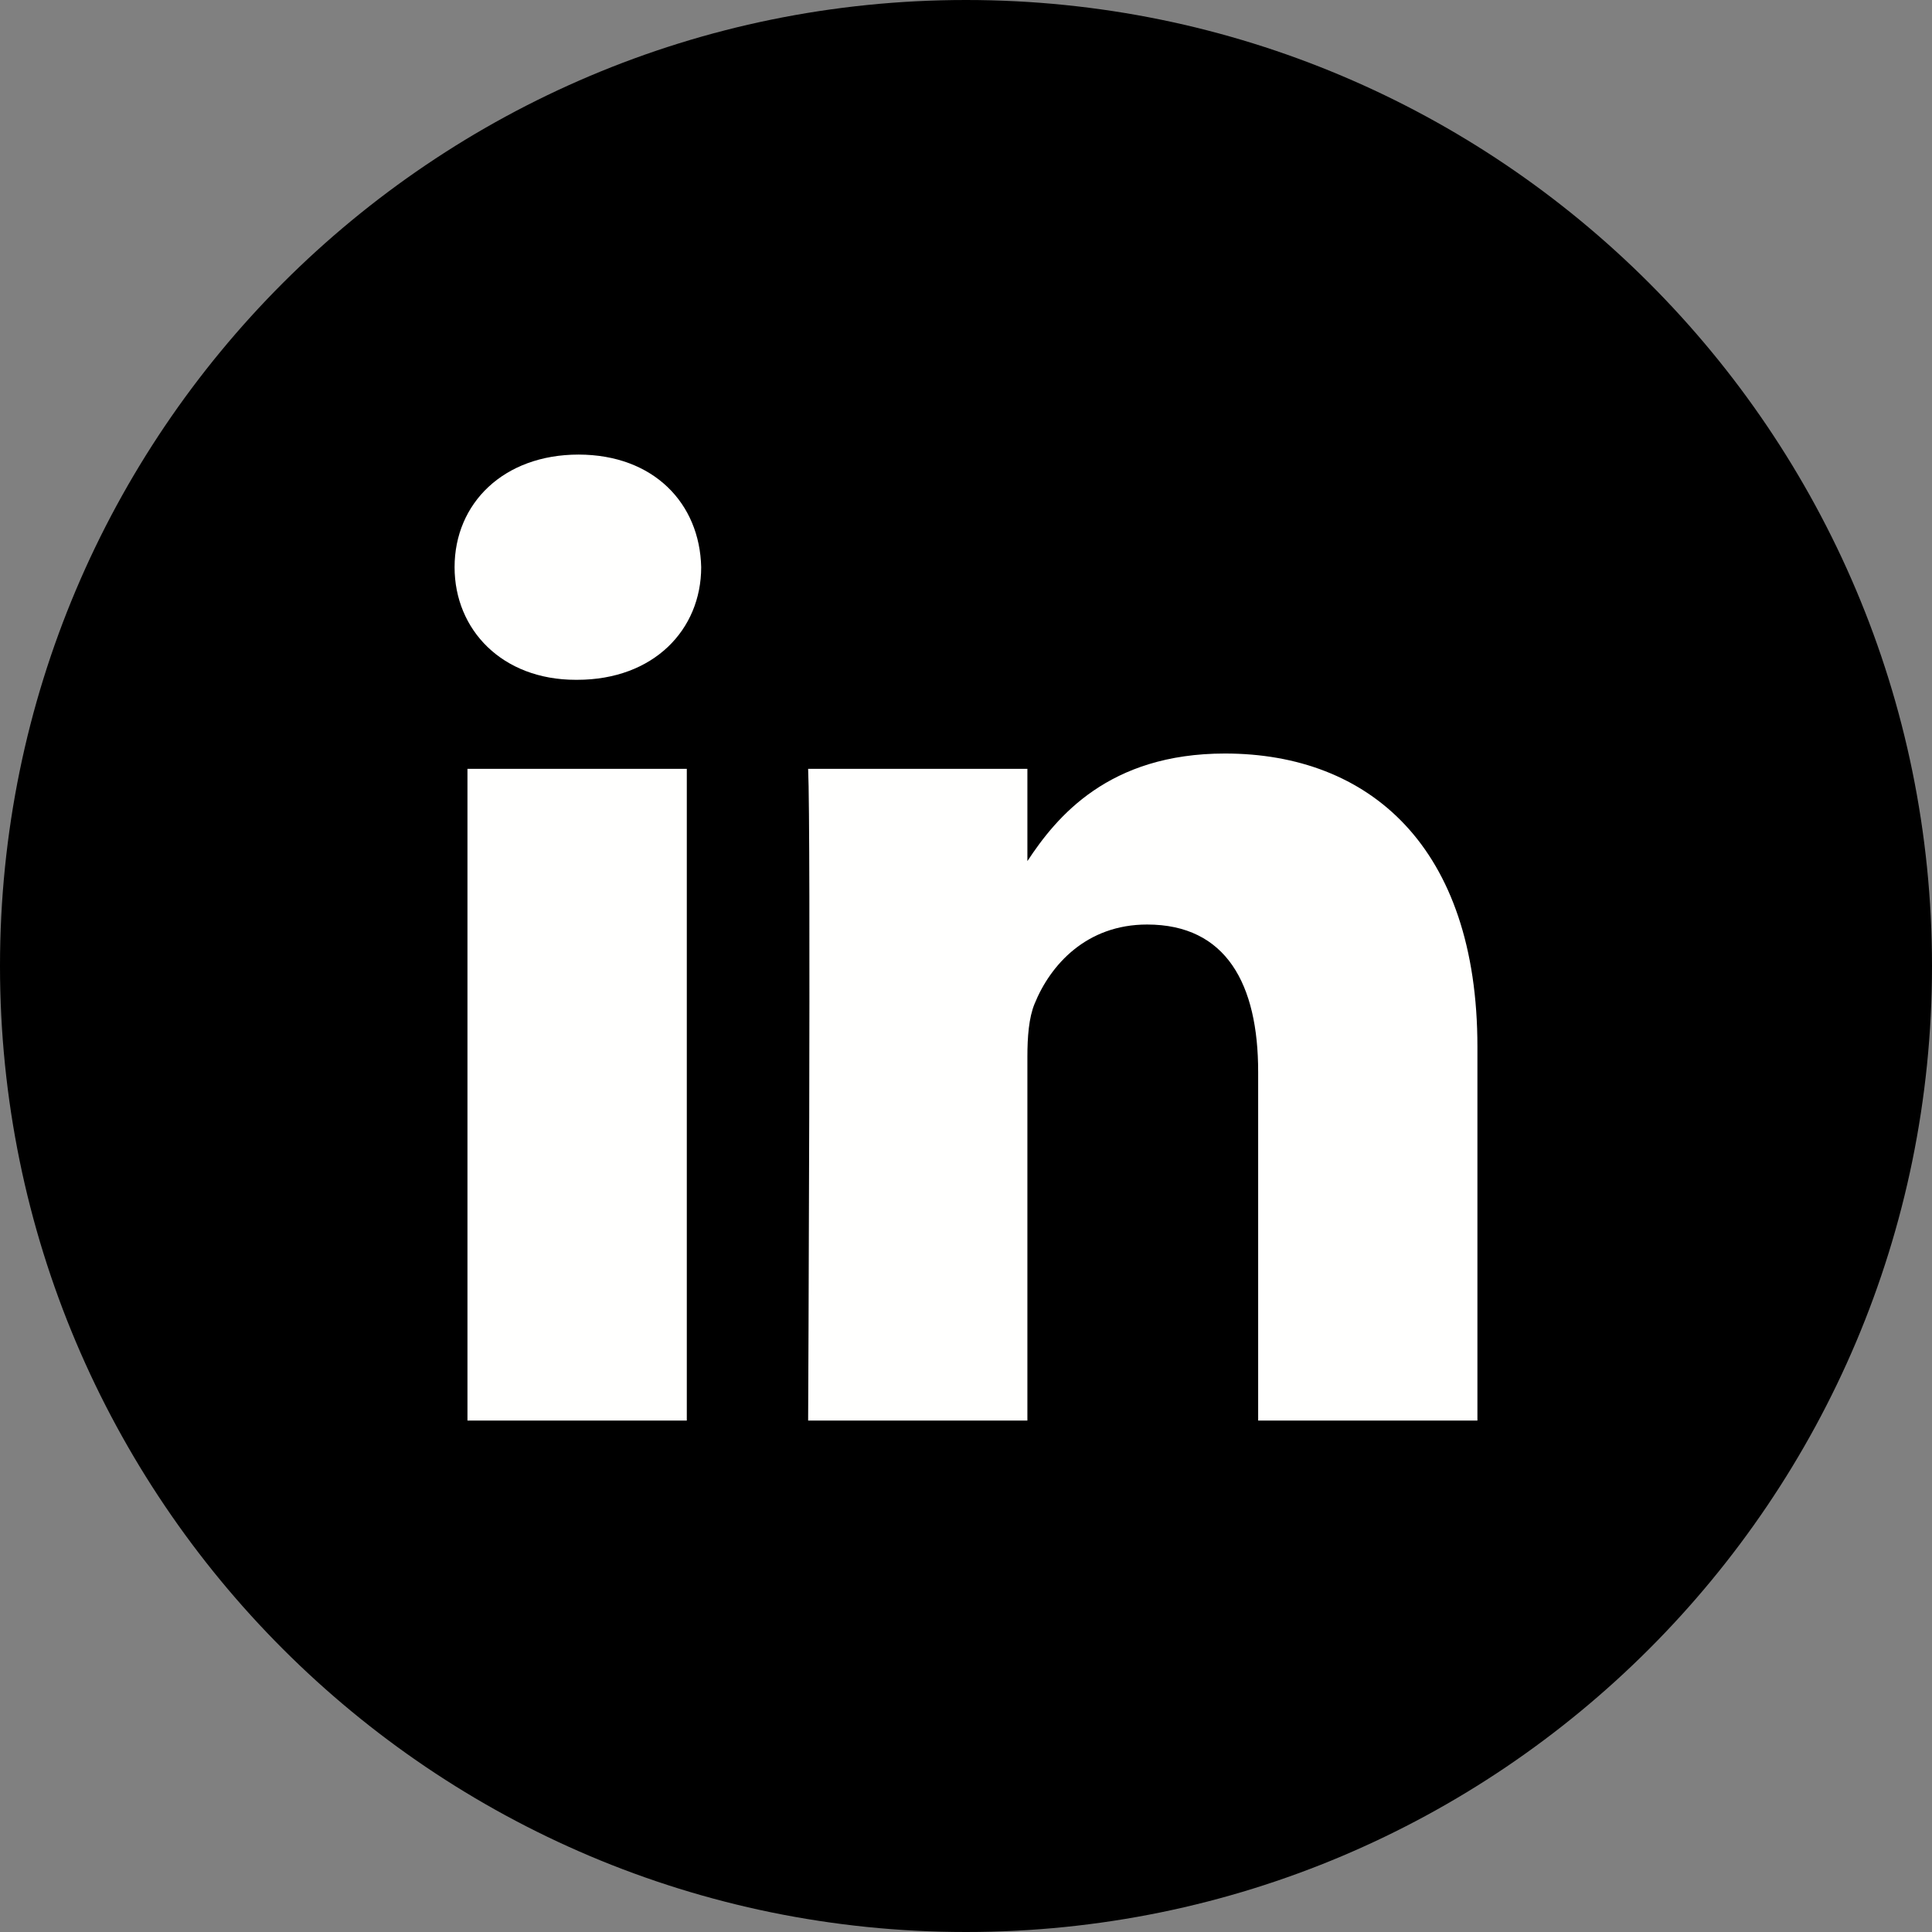 <?xml version="1.0" encoding="UTF-8"?>
<svg width="45px" height="45px" viewBox="0 0 45 45" version="1.1" xmlns="http://www.w3.org/2000/svg" xmlns:xlink="http://www.w3.org/1999/xlink">
    <rect x="0" y="0" width="45" height="45" fill="#808080" stroke="none"/>
    <title>DF495C86-9786-4CA0-B3A5-11440D6872E6@2x</title>
    <g id="Contact" stroke="none" stroke-width="1" fill="none" fill-rule="evenodd">
        <g id="Contact---1920" transform="translate(-1455, -797)">
            <g id="Group-6-Copy-2" transform="translate(1455, 797)">
                <path d="M22.5,45 C34.926,45 45,34.926 45,22.5 C45,10.074 34.926,0 22.5,0 C10.074,0 0,10.074 0,22.5 C0,34.926 10.074,45 22.5,45" id="Fill-41" fill="#000000"></path>
                <path d="M10.888,33.087 L15.997,33.087 L15.997,17.908 L10.888,17.908 L10.888,33.087 Z M34.412,33.088 L34.412,24.383 C34.412,19.72 31.892,17.551 28.532,17.551 C25.823,17.551 24.61,19.023 23.93,20.057 L23.93,17.908 L18.823,17.908 C18.891,19.333 18.823,33.088 18.823,33.088 L23.93,33.088 L23.93,24.61 C23.93,24.157 23.963,23.703 24.098,23.379 C24.466,22.472 25.307,21.534 26.718,21.534 C28.565,21.534 29.305,22.926 29.305,24.966 L29.305,33.088 L34.412,33.088 Z M13.478,10.588 C11.729,10.588 10.588,11.723 10.588,13.211 C10.588,14.668 11.695,15.834 13.41,15.834 L13.443,15.834 C15.224,15.834 16.332,14.668 16.332,13.211 C16.299,11.725 15.227,10.592 13.478,10.588 L13.478,10.588 Z" id="Fill-43" fill="#FFFFFE"></path>
            </g>
        </g>
    </g>
</svg>